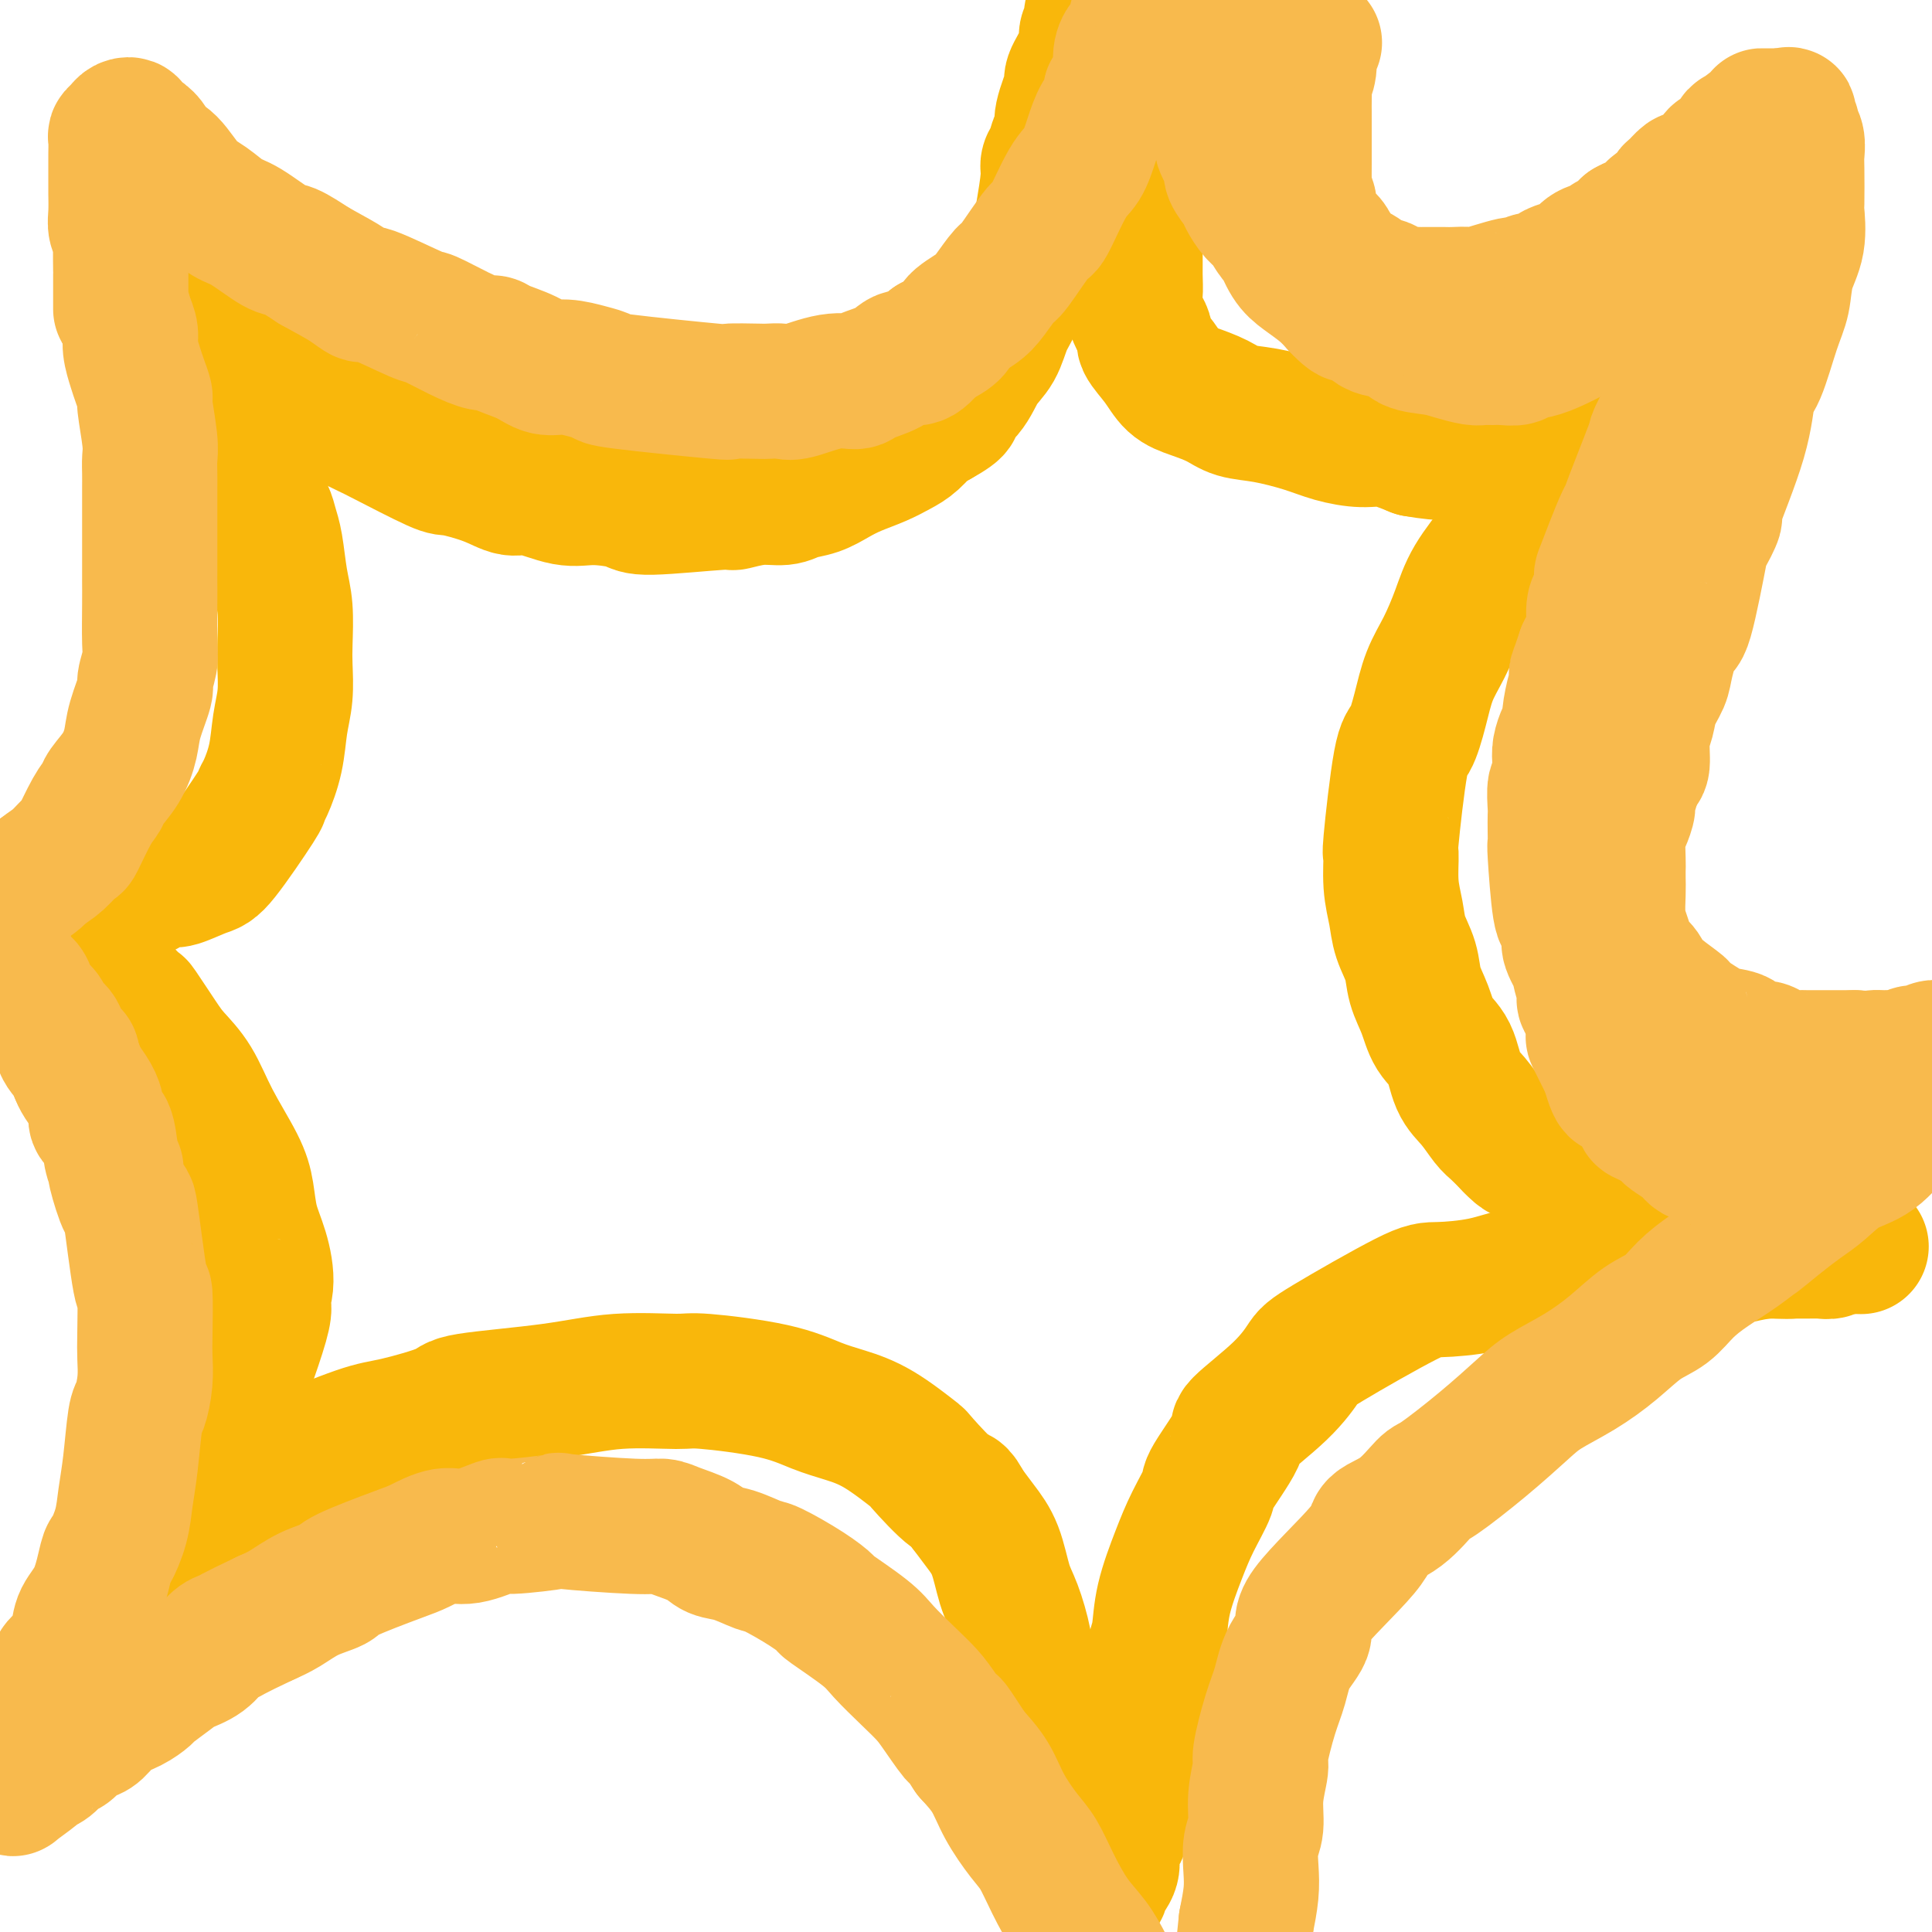 <svg viewBox='0 0 400 400' version='1.1' xmlns='http://www.w3.org/2000/svg' xmlns:xlink='http://www.w3.org/1999/xlink'><g fill='none' stroke='#F9B70B' stroke-width='28' stroke-linecap='round' stroke-linejoin='round'><path d='M242,16c-0.001,0.004 -0.003,0.009 0,0c0.003,-0.009 0.009,-0.031 0,0c-0.009,0.031 -0.035,0.114 0,0c0.035,-0.114 0.129,-0.425 0,0c-0.129,0.425 -0.482,1.586 -1,3c-0.518,1.414 -1.200,3.082 -2,5c-0.800,1.918 -1.717,4.087 -2,6c-0.283,1.913 0.068,3.572 0,5c-0.068,1.428 -0.553,2.626 -1,4c-0.447,1.374 -0.854,2.926 -1,5c-0.146,2.074 -0.031,4.671 0,7c0.031,2.329 -0.022,4.390 0,6c0.022,1.610 0.120,2.769 0,4c-0.120,1.231 -0.458,2.536 0,4c0.458,1.464 1.713,3.088 2,4c0.287,0.912 -0.394,1.112 0,2c0.394,0.888 1.864,2.466 3,4c1.136,1.534 1.938,3.026 3,4c1.062,0.974 2.383,1.430 4,2c1.617,0.570 3.529,1.255 5,2c1.471,0.745 2.500,1.549 4,2c1.500,0.451 3.470,0.550 6,1c2.530,0.450 5.620,1.250 8,2c2.380,0.750 4.050,1.448 6,2c1.950,0.552 4.179,0.956 6,1c1.821,0.044 3.235,-0.273 5,0c1.765,0.273 3.883,1.137 6,2'/><path d='M293,93c7.045,1.241 6.158,0.343 7,0c0.842,-0.343 3.414,-0.129 5,0c1.586,0.129 2.187,0.175 3,0c0.813,-0.175 1.839,-0.571 3,-1c1.161,-0.429 2.456,-0.889 4,-1c1.544,-0.111 3.338,0.129 5,0c1.662,-0.129 3.193,-0.626 5,-1c1.807,-0.374 3.892,-0.626 5,-1c1.108,-0.374 1.241,-0.870 2,-1c0.759,-0.130 2.143,0.106 3,0c0.857,-0.106 1.186,-0.555 2,-1c0.814,-0.445 2.113,-0.886 3,-1c0.887,-0.114 1.361,0.099 2,0c0.639,-0.099 1.443,-0.510 2,-1c0.557,-0.490 0.865,-1.058 2,-2c1.135,-0.942 3.095,-2.259 4,-3c0.905,-0.741 0.754,-0.906 1,-1c0.246,-0.094 0.889,-0.115 1,0c0.111,0.115 -0.310,0.368 0,0c0.310,-0.368 1.352,-1.356 2,-2c0.648,-0.644 0.903,-0.944 1,-1c0.097,-0.056 0.035,0.132 0,0c-0.035,-0.132 -0.043,-0.583 0,-1c0.043,-0.417 0.136,-0.800 0,-1c-0.136,-0.200 -0.500,-0.219 -1,0c-0.500,0.219 -1.135,0.674 -2,1c-0.865,0.326 -1.962,0.522 -3,1c-1.038,0.478 -2.019,1.239 -3,2'/><path d='M346,78c-2.130,0.953 -2.956,1.335 -4,2c-1.044,0.665 -2.305,1.614 -4,3c-1.695,1.386 -3.823,3.210 -6,5c-2.177,1.790 -4.405,3.547 -6,5c-1.595,1.453 -2.559,2.603 -4,4c-1.441,1.397 -3.358,3.043 -5,5c-1.642,1.957 -3.009,4.227 -4,6c-0.991,1.773 -1.606,3.049 -3,5c-1.394,1.951 -3.567,4.578 -5,7c-1.433,2.422 -2.127,4.639 -3,7c-0.873,2.361 -1.924,4.867 -3,7c-1.076,2.133 -2.177,3.894 -3,6c-0.823,2.106 -1.369,4.556 -2,7c-0.631,2.444 -1.347,4.883 -2,6c-0.653,1.117 -1.244,0.913 -2,5c-0.756,4.087 -1.679,12.465 -2,16c-0.321,3.535 -0.041,2.226 0,3c0.041,0.774 -0.159,3.630 0,6c0.159,2.370 0.676,4.253 1,6c0.324,1.747 0.456,3.356 1,5c0.544,1.644 1.501,3.322 2,5c0.499,1.678 0.542,3.355 1,5c0.458,1.645 1.333,3.257 2,5c0.667,1.743 1.127,3.615 2,5c0.873,1.385 2.158,2.281 3,4c0.842,1.719 1.239,4.259 2,6c0.761,1.741 1.884,2.683 3,4c1.116,1.317 2.223,3.008 3,4c0.777,0.992 1.222,1.283 2,2c0.778,0.717 1.889,1.858 3,3'/><path d='M313,237c2.239,2.364 2.336,1.774 3,2c0.664,0.226 1.896,1.269 3,2c1.104,0.731 2.080,1.151 3,2c0.920,0.849 1.783,2.129 3,3c1.217,0.871 2.787,1.334 4,2c1.213,0.666 2.070,1.536 3,2c0.930,0.464 1.933,0.523 3,1c1.067,0.477 2.198,1.371 3,2c0.802,0.629 1.276,0.995 2,1c0.724,0.005 1.699,-0.349 3,0c1.301,0.349 2.927,1.400 4,2c1.073,0.600 1.593,0.749 3,1c1.407,0.251 3.701,0.603 5,1c1.299,0.397 1.604,0.838 2,1c0.396,0.162 0.882,0.043 3,0c2.118,-0.043 5.867,-0.012 8,0c2.133,0.012 2.651,0.003 3,0c0.349,-0.003 0.531,0.000 1,0c0.469,-0.000 1.225,-0.004 2,0c0.775,0.004 1.569,0.015 2,0c0.431,-0.015 0.498,-0.057 1,0c0.502,0.057 1.440,0.211 2,0c0.560,-0.211 0.742,-0.789 1,-1c0.258,-0.211 0.591,-0.057 1,0c0.409,0.057 0.894,0.015 1,0c0.106,-0.015 -0.168,-0.004 0,0c0.168,0.004 0.776,0.001 1,0c0.224,-0.001 0.064,-0.000 0,0c-0.064,0.000 -0.032,0.000 0,0'/><path d='M383,258c4.932,0.150 0.761,0.025 -1,0c-1.761,-0.025 -1.113,0.048 -2,0c-0.887,-0.048 -3.309,-0.219 -5,0c-1.691,0.219 -2.652,0.828 -4,1c-1.348,0.172 -3.084,-0.095 -5,0c-1.916,0.095 -4.011,0.550 -6,1c-1.989,0.450 -3.871,0.895 -6,1c-2.129,0.105 -4.507,-0.131 -7,0c-2.493,0.131 -5.103,0.630 -8,1c-2.897,0.370 -6.082,0.611 -9,1c-2.918,0.389 -5.570,0.927 -8,1c-2.430,0.073 -4.637,-0.317 -7,0c-2.363,0.317 -4.883,1.342 -8,2c-3.117,0.658 -6.832,0.949 -9,1c-2.168,0.051 -2.790,-0.136 -7,2c-4.210,2.136 -12.009,6.597 -16,9c-3.991,2.403 -4.174,2.749 -5,4c-0.826,1.251 -2.296,3.406 -5,6c-2.704,2.594 -6.643,5.627 -8,7c-1.357,1.373 -0.134,1.087 -1,3c-0.866,1.913 -3.822,6.025 -5,8c-1.178,1.975 -0.578,1.813 -1,3c-0.422,1.187 -1.867,3.722 -3,6c-1.133,2.278 -1.953,4.300 -3,7c-1.047,2.700 -2.322,6.080 -3,9c-0.678,2.920 -0.759,5.381 -1,7c-0.241,1.619 -0.642,2.398 -1,4c-0.358,1.602 -0.674,4.029 -1,6c-0.326,1.971 -0.663,3.485 -1,5'/><path d='M237,353c-2.078,8.147 -0.274,5.015 0,5c0.274,-0.015 -0.984,3.089 -2,6c-1.016,2.911 -1.792,5.631 -2,7c-0.208,1.369 0.151,1.387 0,2c-0.151,0.613 -0.812,1.819 -1,3c-0.188,1.181 0.095,2.335 0,3c-0.095,0.665 -0.569,0.840 -1,2c-0.431,1.160 -0.818,3.305 -1,4c-0.182,0.695 -0.158,-0.059 0,0c0.158,0.059 0.448,0.930 0,2c-0.448,1.070 -1.636,2.339 -2,3c-0.364,0.661 0.096,0.714 0,1c-0.096,0.286 -0.749,0.806 -1,1c-0.251,0.194 -0.102,0.063 0,0c0.102,-0.063 0.155,-0.057 0,0c-0.155,0.057 -0.517,0.166 -2,-2c-1.483,-2.166 -4.085,-6.606 -5,-9c-0.915,-2.394 -0.142,-2.743 0,-3c0.142,-0.257 -0.347,-0.423 -1,-3c-0.653,-2.577 -1.469,-7.565 -2,-10c-0.531,-2.435 -0.775,-2.318 -1,-4c-0.225,-1.682 -0.431,-5.164 -1,-8c-0.569,-2.836 -1.503,-5.027 -2,-7c-0.497,-1.973 -0.559,-3.728 -1,-6c-0.441,-2.272 -1.262,-5.062 -2,-7c-0.738,-1.938 -1.394,-3.025 -2,-5c-0.606,-1.975 -1.163,-4.840 -2,-7c-0.837,-2.160 -1.953,-3.617 -3,-5c-1.047,-1.383 -2.023,-2.691 -3,-4'/><path d='M200,312c-1.871,-3.578 -1.549,-2.023 -3,-3c-1.451,-0.977 -4.675,-4.488 -6,-6c-1.325,-1.512 -0.750,-1.027 -2,-2c-1.250,-0.973 -4.324,-3.403 -7,-5c-2.676,-1.597 -4.953,-2.361 -7,-3c-2.047,-0.639 -3.862,-1.154 -6,-2c-2.138,-0.846 -4.598,-2.025 -9,-3c-4.402,-0.975 -10.746,-1.747 -14,-2c-3.254,-0.253 -3.417,0.014 -6,0c-2.583,-0.014 -7.587,-0.308 -12,0c-4.413,0.308 -8.237,1.220 -14,2c-5.763,0.780 -13.467,1.428 -17,2c-3.533,0.572 -2.894,1.067 -5,2c-2.106,0.933 -6.955,2.305 -10,3c-3.045,0.695 -4.286,0.713 -8,2c-3.714,1.287 -9.901,3.843 -13,5c-3.099,1.157 -3.109,0.915 -7,3c-3.891,2.085 -11.661,6.498 -15,8c-3.339,1.502 -2.245,0.093 -2,0c0.245,-0.093 -0.358,1.131 -1,2c-0.642,0.869 -1.323,1.385 -2,2c-0.677,0.615 -1.351,1.330 -2,2c-0.649,0.670 -1.273,1.296 -2,2c-0.727,0.704 -1.557,1.485 -2,2c-0.443,0.515 -0.501,0.764 -1,1c-0.499,0.236 -1.440,0.458 -2,1c-0.560,0.542 -0.738,1.403 -1,2c-0.262,0.597 -0.609,0.930 -1,1c-0.391,0.070 -0.826,-0.123 -1,0c-0.174,0.123 -0.087,0.561 0,1'/><path d='M22,329c-2.397,2.154 -1.390,0.540 -1,0c0.390,-0.540 0.164,-0.005 0,0c-0.164,0.005 -0.267,-0.520 0,-1c0.267,-0.480 0.904,-0.915 1,-1c0.096,-0.085 -0.350,0.179 0,0c0.350,-0.179 1.495,-0.800 2,-1c0.505,-0.200 0.370,0.022 1,-1c0.630,-1.022 2.024,-3.289 3,-4c0.976,-0.711 1.532,0.132 2,0c0.468,-0.132 0.847,-1.241 2,-3c1.153,-1.759 3.080,-4.170 4,-5c0.920,-0.830 0.834,-0.081 2,-2c1.166,-1.919 3.586,-6.508 5,-9c1.414,-2.492 1.823,-2.887 2,-3c0.177,-0.113 0.122,0.057 2,-5c1.878,-5.057 5.687,-15.341 7,-20c1.313,-4.659 0.128,-3.694 0,-4c-0.128,-0.306 0.799,-1.883 1,-4c0.201,-2.117 -0.326,-4.772 -1,-7c-0.674,-2.228 -1.495,-4.027 -2,-6c-0.505,-1.973 -0.695,-4.121 -1,-6c-0.305,-1.879 -0.726,-3.490 -2,-6c-1.274,-2.510 -3.400,-5.921 -5,-9c-1.600,-3.079 -2.675,-5.828 -4,-8c-1.325,-2.172 -2.899,-3.767 -4,-5c-1.101,-1.233 -1.728,-2.104 -3,-4c-1.272,-1.896 -3.189,-4.818 -4,-6c-0.811,-1.182 -0.518,-0.623 -1,-1c-0.482,-0.377 -1.741,-1.688 -3,-3'/><path d='M25,205c-4.047,-6.189 -2.166,-3.660 -2,-3c0.166,0.660 -1.383,-0.549 -3,-2c-1.617,-1.451 -3.300,-3.145 -4,-4c-0.700,-0.855 -0.415,-0.873 -1,-1c-0.585,-0.127 -2.039,-0.363 -3,-1c-0.961,-0.637 -1.427,-1.673 -2,-2c-0.573,-0.327 -1.251,0.056 -2,0c-0.749,-0.056 -1.567,-0.551 -2,-1c-0.433,-0.449 -0.479,-0.852 -1,-1c-0.521,-0.148 -1.516,-0.040 -2,0c-0.484,0.040 -0.458,0.011 -1,0c-0.542,-0.011 -1.652,-0.003 -2,0c-0.348,0.003 0.065,0.001 0,0c-0.065,-0.001 -0.610,-0.000 -1,0c-0.390,0.000 -0.626,-0.000 -1,0c-0.374,0.000 -0.886,0.001 -1,0c-0.114,-0.001 0.170,-0.004 0,0c-0.170,0.004 -0.793,0.016 -1,0c-0.207,-0.016 0.004,-0.061 0,0c-0.004,0.061 -0.222,0.226 0,0c0.222,-0.226 0.884,-0.844 1,-1c0.116,-0.156 -0.315,0.150 0,0c0.315,-0.150 1.376,-0.757 2,-1c0.624,-0.243 0.812,-0.121 1,0'/><path d='M0,188c0.758,-0.326 1.155,-0.140 2,0c0.845,0.140 2.140,0.233 3,0c0.860,-0.233 1.284,-0.794 2,-1c0.716,-0.206 1.724,-0.058 3,0c1.276,0.058 2.820,0.025 4,0c1.180,-0.025 1.995,-0.044 3,0c1.005,0.044 2.201,0.149 3,0c0.799,-0.149 1.202,-0.552 2,-1c0.798,-0.448 1.993,-0.941 3,-1c1.007,-0.059 1.828,0.317 3,0c1.172,-0.317 2.697,-1.326 4,-2c1.303,-0.674 2.385,-1.011 3,-1c0.615,0.011 0.763,0.372 2,0c1.237,-0.372 3.563,-1.476 5,-2c1.437,-0.524 1.985,-0.469 4,-3c2.015,-2.531 5.495,-7.649 7,-10c1.505,-2.351 1.034,-1.936 1,-2c-0.034,-0.064 0.369,-0.607 1,-2c0.631,-1.393 1.489,-3.636 2,-6c0.511,-2.364 0.674,-4.848 1,-7c0.326,-2.152 0.817,-3.973 1,-6c0.183,-2.027 0.060,-4.261 0,-6c-0.060,-1.739 -0.058,-2.983 0,-5c0.058,-2.017 0.171,-4.808 0,-7c-0.171,-2.192 -0.627,-3.786 -1,-6c-0.373,-2.214 -0.664,-5.049 -1,-7c-0.336,-1.951 -0.719,-3.018 -1,-4c-0.281,-0.982 -0.460,-1.880 -1,-3c-0.540,-1.120 -1.440,-2.463 -2,-4c-0.560,-1.537 -0.780,-3.269 -1,-5'/><path d='M52,97c-1.427,-5.111 -1.495,-3.389 -2,-4c-0.505,-0.611 -1.448,-3.556 -2,-5c-0.552,-1.444 -0.712,-1.387 -1,-2c-0.288,-0.613 -0.702,-1.898 -1,-3c-0.298,-1.102 -0.480,-2.023 -1,-3c-0.520,-0.977 -1.378,-2.009 -2,-3c-0.622,-0.991 -1.007,-1.941 -1,-3c0.007,-1.059 0.405,-2.227 0,-3c-0.405,-0.773 -1.615,-1.150 -2,-2c-0.385,-0.850 0.055,-2.174 0,-3c-0.055,-0.826 -0.605,-1.155 -1,-2c-0.395,-0.845 -0.634,-2.207 -1,-3c-0.366,-0.793 -0.858,-1.016 -1,-2c-0.142,-0.984 0.067,-2.727 0,-3c-0.067,-0.273 -0.411,0.926 -1,0c-0.589,-0.926 -1.423,-3.977 -2,-5c-0.577,-1.023 -0.898,-0.019 -1,0c-0.102,0.019 0.013,-0.947 0,-1c-0.013,-0.053 -0.156,0.808 0,1c0.156,0.192 0.611,-0.283 1,0c0.389,0.283 0.712,1.325 1,2c0.288,0.675 0.541,0.985 1,2c0.459,1.015 1.123,2.736 2,4c0.877,1.264 1.967,2.071 3,3c1.033,0.929 2.009,1.980 3,3c0.991,1.020 1.995,2.010 3,3'/><path d='M47,68c2.606,3.151 2.623,2.528 3,3c0.377,0.472 1.116,2.040 2,3c0.884,0.960 1.915,1.311 3,2c1.085,0.689 2.226,1.714 4,3c1.774,1.286 4.181,2.832 6,4c1.819,1.168 3.049,1.958 5,3c1.951,1.042 4.622,2.337 6,3c1.378,0.663 1.464,0.693 4,2c2.536,1.307 7.522,3.889 10,5c2.478,1.111 2.448,0.750 4,1c1.552,0.250 4.687,1.110 7,2c2.313,0.890 3.804,1.810 5,2c1.196,0.190 2.098,-0.351 4,0c1.902,0.351 4.805,1.592 7,2c2.195,0.408 3.680,-0.019 6,0c2.320,0.019 5.473,0.484 7,1c1.527,0.516 1.427,1.081 5,1c3.573,-0.081 10.818,-0.810 14,-1c3.182,-0.190 2.300,0.157 3,0c0.700,-0.157 2.980,-0.819 5,-1c2.020,-0.181 3.778,0.117 5,0c1.222,-0.117 1.908,-0.650 3,-1c1.092,-0.350 2.589,-0.517 4,-1c1.411,-0.483 2.737,-1.283 4,-2c1.263,-0.717 2.464,-1.351 4,-2c1.536,-0.649 3.409,-1.312 5,-2c1.591,-0.688 2.901,-1.401 4,-2c1.099,-0.599 1.988,-1.084 3,-2c1.012,-0.916 2.146,-2.262 3,-3c0.854,-0.738 1.427,-0.869 2,-1'/><path d='M194,87c5.485,-3.041 3.199,-2.645 3,-3c-0.199,-0.355 1.691,-1.462 3,-3c1.309,-1.538 2.038,-3.507 3,-5c0.962,-1.493 2.156,-2.510 3,-4c0.844,-1.490 1.338,-3.455 2,-5c0.662,-1.545 1.491,-2.672 2,-4c0.509,-1.328 0.700,-2.858 1,-4c0.300,-1.142 0.711,-1.895 1,-3c0.289,-1.105 0.455,-2.561 1,-4c0.545,-1.439 1.470,-2.860 2,-4c0.530,-1.140 0.667,-2.000 1,-4c0.333,-2.000 0.864,-5.141 1,-7c0.136,-1.859 -0.123,-2.437 0,-3c0.123,-0.563 0.629,-1.111 1,-2c0.371,-0.889 0.607,-2.118 1,-3c0.393,-0.882 0.942,-1.415 1,-2c0.058,-0.585 -0.374,-1.221 0,-3c0.374,-1.779 1.553,-4.702 2,-6c0.447,-1.298 0.162,-0.970 0,-1c-0.162,-0.030 -0.202,-0.416 0,-1c0.202,-0.584 0.647,-1.364 1,-2c0.353,-0.636 0.615,-1.129 1,-2c0.385,-0.871 0.891,-2.122 1,-3c0.109,-0.878 -0.181,-1.385 0,-2c0.181,-0.615 0.833,-1.338 1,-2c0.167,-0.662 -0.151,-1.262 0,-2c0.151,-0.738 0.773,-1.612 1,-2c0.227,-0.388 0.061,-0.290 0,-1c-0.061,-0.710 -0.016,-2.230 0,-3c0.016,-0.770 0.005,-0.792 0,-1c-0.005,-0.208 -0.002,-0.604 0,-1'/><path d='M227,-5c2.630,-10.942 0.705,-4.298 0,-2c-0.705,2.298 -0.189,0.249 0,-1c0.189,-1.249 0.051,-1.697 0,-2c-0.051,-0.303 -0.014,-0.462 0,-1c0.014,-0.538 0.004,-1.455 0,-2c-0.004,-0.545 -0.001,-0.720 0,-1c0.001,-0.280 0.000,-0.667 0,-1c-0.000,-0.333 -0.000,-0.611 0,-1c0.000,-0.389 -0.000,-0.889 0,-1c0.000,-0.111 0.001,0.167 0,0c-0.001,-0.167 -0.002,-0.781 0,-1c0.002,-0.219 0.008,-0.045 0,0c-0.008,0.045 -0.031,-0.041 0,0c0.031,0.041 0.117,0.207 0,0c-0.117,-0.207 -0.438,-0.787 0,0c0.438,0.787 1.633,2.942 2,4c0.367,1.058 -0.094,1.020 0,1c0.094,-0.020 0.743,-0.023 1,1c0.257,1.023 0.121,3.071 0,4c-0.121,0.929 -0.229,0.739 0,1c0.229,0.261 0.793,0.973 1,2c0.207,1.027 0.055,2.369 0,3c-0.055,0.631 -0.015,0.551 0,1c0.015,0.449 0.004,1.429 0,2c-0.004,0.571 -0.001,0.735 0,1c0.001,0.265 0.001,0.633 0,1'/><path d='M231,3c0.619,3.216 0.166,1.257 0,1c-0.166,-0.257 -0.044,1.189 0,2c0.044,0.811 0.012,0.987 0,1c-0.012,0.013 -0.003,-0.136 0,0c0.003,0.136 0.001,0.559 0,1c-0.001,0.441 -0.000,0.902 0,1c0.000,0.098 0.000,-0.166 0,0c-0.000,0.166 -0.000,0.762 0,1c0.000,0.238 0.000,0.119 0,0'/></g>
<g fill='none' stroke='#F8BA4D' stroke-width='28' stroke-linecap='round' stroke-linejoin='round'><path d='M272,9c0.121,-0.162 0.243,-0.324 0,0c-0.243,0.324 -0.850,1.134 -1,2c-0.150,0.866 0.156,1.789 0,3c-0.156,1.211 -0.774,2.709 -1,3c-0.226,0.291 -0.061,-0.624 0,0c0.061,0.624 0.016,2.786 0,4c-0.016,1.214 -0.004,1.480 0,2c0.004,0.520 0.001,1.296 0,2c-0.001,0.704 -0.000,1.337 0,2c0.000,0.663 0.000,1.355 0,2c-0.000,0.645 0.000,1.244 0,2c-0.000,0.756 -0.001,1.669 0,2c0.001,0.331 0.004,0.081 0,1c-0.004,0.919 -0.016,3.009 0,4c0.016,0.991 0.060,0.884 0,1c-0.060,0.116 -0.224,0.454 0,1c0.224,0.546 0.837,1.301 1,2c0.163,0.699 -0.125,1.342 0,2c0.125,0.658 0.662,1.331 1,2c0.338,0.669 0.476,1.334 1,2c0.524,0.666 1.436,1.333 2,2c0.564,0.667 0.782,1.333 1,2'/><path d='M276,52c1.043,2.572 0.649,2.003 1,2c0.351,-0.003 1.445,0.559 2,1c0.555,0.441 0.571,0.762 1,1c0.429,0.238 1.270,0.393 2,1c0.730,0.607 1.350,1.665 2,2c0.650,0.335 1.330,-0.054 2,0c0.670,0.054 1.331,0.550 2,1c0.669,0.450 1.348,0.853 2,1c0.652,0.147 1.277,0.039 2,0c0.723,-0.039 1.543,-0.010 2,0c0.457,0.010 0.550,0.002 1,0c0.450,-0.002 1.256,0.002 2,0c0.744,-0.002 1.425,-0.008 2,0c0.575,0.008 1.042,0.031 2,0c0.958,-0.031 2.406,-0.118 3,0c0.594,0.118 0.333,0.439 2,0c1.667,-0.439 5.263,-1.637 7,-2c1.737,-0.363 1.615,0.110 2,0c0.385,-0.110 1.276,-0.803 2,-1c0.724,-0.197 1.283,0.103 2,0c0.717,-0.103 1.594,-0.609 2,-1c0.406,-0.391 0.340,-0.668 1,-1c0.660,-0.332 2.046,-0.719 3,-1c0.954,-0.281 1.477,-0.456 2,-1c0.523,-0.544 1.046,-1.458 2,-2c0.954,-0.542 2.338,-0.712 3,-1c0.662,-0.288 0.601,-0.693 1,-1c0.399,-0.307 1.257,-0.516 2,-1c0.743,-0.484 1.372,-1.242 2,-2'/><path d='M337,47c3.042,-1.666 2.647,-0.832 3,-1c0.353,-0.168 1.456,-1.339 2,-2c0.544,-0.661 0.531,-0.812 1,-1c0.469,-0.188 1.420,-0.414 2,-1c0.580,-0.586 0.789,-1.533 1,-2c0.211,-0.467 0.424,-0.453 1,-1c0.576,-0.547 1.516,-1.653 2,-2c0.484,-0.347 0.512,0.065 1,0c0.488,-0.065 1.436,-0.609 2,-1c0.564,-0.391 0.743,-0.631 1,-1c0.257,-0.369 0.593,-0.866 1,-1c0.407,-0.134 0.886,0.096 1,0c0.114,-0.096 -0.138,-0.518 0,-1c0.138,-0.482 0.665,-1.023 1,-1c0.335,0.023 0.478,0.612 1,0c0.522,-0.612 1.422,-2.423 2,-3c0.578,-0.577 0.835,0.080 1,0c0.165,-0.080 0.239,-0.897 0,-1c-0.239,-0.103 -0.789,0.508 0,0c0.789,-0.508 2.918,-2.136 4,-3c1.082,-0.864 1.116,-0.964 1,-1c-0.116,-0.036 -0.382,-0.010 0,0c0.382,0.010 1.412,0.003 2,0c0.588,-0.003 0.735,-0.001 1,0c0.265,0.001 0.647,0.000 1,0c0.353,-0.000 0.676,-0.000 1,0'/><path d='M370,24c0.863,-0.265 0.021,-0.429 0,0c-0.021,0.429 0.779,1.450 1,2c0.221,0.550 -0.137,0.628 0,1c0.137,0.372 0.768,1.037 1,2c0.232,0.963 0.064,2.223 0,3c-0.064,0.777 -0.024,1.069 0,3c0.024,1.931 0.032,5.499 0,7c-0.032,1.501 -0.105,0.934 0,2c0.105,1.066 0.386,3.763 0,6c-0.386,2.237 -1.441,4.012 -2,6c-0.559,1.988 -0.621,4.189 -1,6c-0.379,1.811 -1.073,3.234 -2,6c-0.927,2.766 -2.085,6.877 -3,9c-0.915,2.123 -1.587,2.259 -2,4c-0.413,1.741 -0.567,5.087 -2,10c-1.433,4.913 -4.145,11.392 -5,14c-0.855,2.608 0.147,1.345 0,2c-0.147,0.655 -1.444,3.228 -2,4c-0.556,0.772 -0.371,-0.258 -1,3c-0.629,3.258 -2.070,10.804 -3,14c-0.930,3.196 -1.348,2.042 -2,3c-0.652,0.958 -1.538,4.029 -2,6c-0.462,1.971 -0.501,2.844 -1,4c-0.499,1.156 -1.457,2.597 -2,4c-0.543,1.403 -0.671,2.768 -1,4c-0.329,1.232 -0.858,2.332 -1,4c-0.142,1.668 0.102,3.905 0,5c-0.102,1.095 -0.551,1.047 -1,1'/><path d='M339,159c-5.268,17.381 -1.937,6.335 -1,3c0.937,-3.335 -0.519,1.043 -1,3c-0.481,1.957 0.015,1.493 0,2c-0.015,0.507 -0.540,1.984 -1,3c-0.460,1.016 -0.855,1.572 -1,3c-0.145,1.428 -0.040,3.729 0,5c0.040,1.271 0.014,1.512 0,2c-0.014,0.488 -0.014,1.223 0,2c0.014,0.777 0.044,1.598 0,3c-0.044,1.402 -0.163,3.386 0,5c0.163,1.614 0.607,2.857 1,4c0.393,1.143 0.736,2.187 1,3c0.264,0.813 0.448,1.394 1,2c0.552,0.606 1.470,1.236 2,2c0.530,0.764 0.672,1.660 2,3c1.328,1.340 3.842,3.123 5,4c1.158,0.877 0.961,0.850 1,1c0.039,0.150 0.313,0.479 1,1c0.687,0.521 1.788,1.235 3,2c1.212,0.765 2.536,1.581 4,2c1.464,0.419 3.067,0.442 4,1c0.933,0.558 1.195,1.652 2,2c0.805,0.348 2.155,-0.050 3,0c0.845,0.050 1.187,0.549 2,1c0.813,0.451 2.097,0.853 3,1c0.903,0.147 1.424,0.039 2,0c0.576,-0.039 1.206,-0.011 2,0c0.794,0.011 1.752,0.003 3,0c1.248,-0.003 2.785,-0.001 4,0c1.215,0.001 2.107,0.000 3,0'/><path d='M384,219c4.214,0.308 3.748,0.079 4,0c0.252,-0.079 1.222,-0.006 2,0c0.778,0.006 1.363,-0.055 2,0c0.637,0.055 1.325,0.225 2,0c0.675,-0.225 1.337,-0.845 2,-1c0.663,-0.155 1.328,0.155 2,0c0.672,-0.155 1.351,-0.774 2,-1c0.649,-0.226 1.268,-0.060 2,0c0.732,0.060 1.578,0.013 2,0c0.422,-0.013 0.422,0.007 1,0c0.578,-0.007 1.735,-0.042 2,0c0.265,0.042 -0.362,0.162 0,0c0.362,-0.162 1.714,-0.606 2,0c0.286,0.606 -0.494,2.264 -1,3c-0.506,0.736 -0.740,0.552 -1,1c-0.260,0.448 -0.548,1.528 -1,2c-0.452,0.472 -1.067,0.336 -2,1c-0.933,0.664 -2.183,2.128 -3,3c-0.817,0.872 -1.200,1.152 -2,2c-0.800,0.848 -2.016,2.264 -3,3c-0.984,0.736 -1.736,0.791 -3,2c-1.264,1.209 -3.040,3.573 -5,5c-1.960,1.427 -4.103,1.919 -6,3c-1.897,1.081 -3.549,2.753 -5,4c-1.451,1.247 -2.700,2.071 -4,3c-1.300,0.929 -2.650,1.965 -4,3'/><path d='M369,252c-7.002,5.726 -5.008,4.041 -5,4c0.008,-0.041 -1.970,1.562 -4,3c-2.030,1.438 -4.113,2.712 -6,4c-1.887,1.288 -3.580,2.592 -5,4c-1.420,1.408 -2.568,2.922 -4,4c-1.432,1.078 -3.150,1.721 -5,3c-1.850,1.279 -3.834,3.196 -6,5c-2.166,1.804 -4.514,3.496 -7,5c-2.486,1.504 -5.111,2.819 -7,4c-1.889,1.181 -3.042,2.228 -5,4c-1.958,1.772 -4.722,4.270 -8,7c-3.278,2.730 -7.071,5.692 -9,7c-1.929,1.308 -1.994,0.962 -3,2c-1.006,1.038 -2.953,3.459 -5,5c-2.047,1.541 -4.194,2.203 -5,3c-0.806,0.797 -0.271,1.731 -3,5c-2.729,3.269 -8.723,8.873 -11,12c-2.277,3.127 -0.839,3.777 -1,5c-0.161,1.223 -1.923,3.021 -3,5c-1.077,1.979 -1.470,4.141 -2,6c-0.530,1.859 -1.199,3.414 -2,6c-0.801,2.586 -1.735,6.203 -2,8c-0.265,1.797 0.139,1.775 0,3c-0.139,1.225 -0.821,3.698 -1,6c-0.179,2.302 0.145,4.435 0,6c-0.145,1.565 -0.761,2.564 -1,4c-0.239,1.436 -0.103,3.310 0,5c0.103,1.690 0.172,3.197 0,5c-0.172,1.803 -0.586,3.901 -1,6'/><path d='M258,398c-0.691,7.220 -0.917,7.772 -1,8c-0.083,0.228 -0.022,0.134 0,1c0.022,0.866 0.007,2.693 0,4c-0.007,1.307 -0.005,2.092 0,3c0.005,0.908 0.012,1.937 0,3c-0.012,1.063 -0.042,2.159 0,3c0.042,0.841 0.155,1.428 0,2c-0.155,0.572 -0.577,1.128 -1,2c-0.423,0.872 -0.847,2.060 -1,3c-0.153,0.940 -0.034,1.632 0,2c0.034,0.368 -0.015,0.411 0,1c0.015,0.589 0.096,1.724 0,2c-0.096,0.276 -0.368,-0.308 -1,0c-0.632,0.308 -1.624,1.507 -2,2c-0.376,0.493 -0.134,0.281 0,0c0.134,-0.281 0.162,-0.632 -1,-1c-1.162,-0.368 -3.515,-0.755 -4,-1c-0.485,-0.245 0.898,-0.350 -1,-3c-1.898,-2.650 -7.077,-7.846 -9,-10c-1.923,-2.154 -0.590,-1.266 -1,-2c-0.410,-0.734 -2.564,-3.090 -4,-5c-1.436,-1.910 -2.156,-3.375 -3,-5c-0.844,-1.625 -1.814,-3.409 -3,-5c-1.186,-1.591 -2.590,-2.990 -4,-5c-1.410,-2.010 -2.827,-4.630 -4,-7c-1.173,-2.370 -2.102,-4.489 -3,-6c-0.898,-1.511 -1.767,-2.415 -3,-4c-1.233,-1.585 -2.832,-3.850 -4,-6c-1.168,-2.150 -1.905,-4.186 -3,-6c-1.095,-1.814 -2.547,-3.407 -4,-5'/><path d='M201,363c-6.103,-9.379 -3.361,-4.827 -3,-4c0.361,0.827 -1.659,-2.072 -3,-4c-1.341,-1.928 -2.003,-2.885 -3,-4c-0.997,-1.115 -2.328,-2.388 -4,-4c-1.672,-1.612 -3.686,-3.564 -5,-5c-1.314,-1.436 -1.928,-2.357 -4,-4c-2.072,-1.643 -5.602,-4.008 -7,-5c-1.398,-0.992 -0.663,-0.613 -1,-1c-0.337,-0.387 -1.746,-1.542 -4,-3c-2.254,-1.458 -5.353,-3.220 -7,-4c-1.647,-0.780 -1.841,-0.580 -3,-1c-1.159,-0.420 -3.283,-1.462 -5,-2c-1.717,-0.538 -3.029,-0.574 -4,-1c-0.971,-0.426 -1.602,-1.242 -3,-2c-1.398,-0.758 -3.564,-1.458 -5,-2c-1.436,-0.542 -2.144,-0.925 -3,-1c-0.856,-0.075 -1.860,0.160 -6,0c-4.140,-0.160 -11.415,-0.714 -14,-1c-2.585,-0.286 -0.479,-0.303 -2,0c-1.521,0.303 -6.669,0.925 -9,1c-2.331,0.075 -1.846,-0.396 -3,0c-1.154,0.396 -3.949,1.661 -6,2c-2.051,0.339 -3.358,-0.246 -5,0c-1.642,0.246 -3.617,1.325 -5,2c-1.383,0.675 -2.172,0.947 -5,2c-2.828,1.053 -7.694,2.887 -10,4c-2.306,1.113 -2.051,1.504 -3,2c-0.949,0.496 -3.102,1.095 -5,2c-1.898,0.905 -3.542,2.116 -5,3c-1.458,0.884 -2.729,1.442 -4,2'/><path d='M55,335c-7.448,3.517 -7.569,3.809 -8,4c-0.431,0.191 -1.174,0.283 -2,1c-0.826,0.717 -1.736,2.061 -3,3c-1.264,0.939 -2.883,1.473 -4,2c-1.117,0.527 -1.734,1.046 -3,2c-1.266,0.954 -3.182,2.343 -4,3c-0.818,0.657 -0.537,0.582 -1,1c-0.463,0.418 -1.671,1.329 -3,2c-1.329,0.671 -2.779,1.101 -4,2c-1.221,0.899 -2.214,2.267 -3,3c-0.786,0.733 -1.365,0.830 -2,1c-0.635,0.170 -1.327,0.413 -2,1c-0.673,0.587 -1.329,1.517 -2,2c-0.671,0.483 -1.358,0.519 -2,1c-0.642,0.481 -1.239,1.407 -2,2c-0.761,0.593 -1.686,0.852 -2,1c-0.314,0.148 -0.016,0.183 -1,1c-0.984,0.817 -3.248,2.416 -4,3c-0.752,0.584 0.009,0.154 0,0c-0.009,-0.154 -0.788,-0.033 -1,0c-0.212,0.033 0.143,-0.022 0,0c-0.143,0.022 -0.782,0.120 -1,0c-0.218,-0.120 -0.013,-0.459 0,-1c0.013,-0.541 -0.165,-1.285 0,-2c0.165,-0.715 0.673,-1.403 1,-2c0.327,-0.597 0.471,-1.105 1,-2c0.529,-0.895 1.441,-2.178 2,-3c0.559,-0.822 0.766,-1.183 1,-2c0.234,-0.817 0.495,-2.091 1,-3c0.505,-0.909 1.252,-1.455 2,-2'/><path d='M9,353c1.654,-3.135 1.789,-3.972 2,-5c0.211,-1.028 0.497,-2.245 1,-3c0.503,-0.755 1.224,-1.047 2,-2c0.776,-0.953 1.607,-2.567 2,-4c0.393,-1.433 0.347,-2.685 1,-4c0.653,-1.315 2.006,-2.692 3,-5c0.994,-2.308 1.628,-5.547 2,-7c0.372,-1.453 0.481,-1.122 1,-2c0.519,-0.878 1.448,-2.967 2,-5c0.552,-2.033 0.726,-4.009 1,-6c0.274,-1.991 0.648,-3.996 1,-7c0.352,-3.004 0.683,-7.008 1,-9c0.317,-1.992 0.621,-1.972 1,-3c0.379,-1.028 0.832,-3.102 1,-5c0.168,-1.898 0.052,-3.619 0,-5c-0.052,-1.381 -0.040,-2.423 0,-5c0.040,-2.577 0.108,-6.688 0,-8c-0.108,-1.312 -0.392,0.176 -1,-3c-0.608,-3.176 -1.539,-11.015 -2,-14c-0.461,-2.985 -0.451,-1.114 -1,-2c-0.549,-0.886 -1.657,-4.527 -2,-6c-0.343,-1.473 0.080,-0.778 0,-1c-0.080,-0.222 -0.665,-1.361 -1,-3c-0.335,-1.639 -0.422,-3.780 -1,-5c-0.578,-1.220 -1.647,-1.520 -2,-2c-0.353,-0.480 0.008,-1.139 0,-2c-0.008,-0.861 -0.387,-1.924 -1,-3c-0.613,-1.076 -1.461,-2.165 -2,-3c-0.539,-0.835 -0.770,-1.418 -1,-2'/><path d='M16,222c-1.815,-5.086 -0.852,-3.302 -1,-3c-0.148,0.302 -1.405,-0.878 -2,-2c-0.595,-1.122 -0.527,-2.187 -1,-3c-0.473,-0.813 -1.488,-1.373 -2,-2c-0.512,-0.627 -0.522,-1.320 -1,-2c-0.478,-0.680 -1.424,-1.347 -2,-2c-0.576,-0.653 -0.780,-1.291 -1,-2c-0.220,-0.709 -0.454,-1.489 -1,-2c-0.546,-0.511 -1.404,-0.751 -2,-1c-0.596,-0.249 -0.929,-0.505 -1,-1c-0.071,-0.495 0.122,-1.227 0,-2c-0.122,-0.773 -0.557,-1.586 -1,-2c-0.443,-0.414 -0.893,-0.429 -1,-1c-0.107,-0.571 0.129,-1.698 0,-2c-0.129,-0.302 -0.623,0.221 -1,0c-0.377,-0.221 -0.637,-1.186 -1,-2c-0.363,-0.814 -0.830,-1.476 -1,-2c-0.170,-0.524 -0.042,-0.910 0,-1c0.042,-0.090 -0.000,0.117 0,0c0.000,-0.117 0.042,-0.557 0,-1c-0.042,-0.443 -0.170,-0.888 0,-1c0.170,-0.112 0.637,0.110 1,0c0.363,-0.110 0.622,-0.551 1,-1c0.378,-0.449 0.877,-0.907 1,-1c0.123,-0.093 -0.128,0.179 0,0c0.128,-0.179 0.637,-0.808 1,-1c0.363,-0.192 0.582,0.052 1,0c0.418,-0.052 1.036,-0.398 2,-1c0.964,-0.602 2.276,-1.458 3,-2c0.724,-0.542 0.862,-0.771 1,-1'/><path d='M8,181c2.431,-1.883 3.009,-2.090 4,-3c0.991,-0.910 2.396,-2.521 3,-3c0.604,-0.479 0.406,0.176 1,-1c0.594,-1.176 1.980,-4.183 3,-6c1.020,-1.817 1.672,-2.444 2,-3c0.328,-0.556 0.330,-1.043 1,-2c0.670,-0.957 2.007,-2.386 3,-4c0.993,-1.614 1.643,-3.412 2,-5c0.357,-1.588 0.421,-2.966 1,-5c0.579,-2.034 1.672,-4.725 2,-6c0.328,-1.275 -0.108,-1.134 0,-2c0.108,-0.866 0.761,-2.739 1,-4c0.239,-1.261 0.064,-1.910 0,-4c-0.064,-2.090 -0.017,-5.623 0,-8c0.017,-2.377 0.005,-3.600 0,-4c-0.005,-0.400 -0.001,0.021 0,-3c0.001,-3.021 0.000,-9.484 0,-12c-0.000,-2.516 -0.000,-1.086 0,-1c0.000,0.086 0.001,-1.173 0,-2c-0.001,-0.827 -0.004,-1.224 0,-2c0.004,-0.776 0.016,-1.932 0,-3c-0.016,-1.068 -0.060,-2.047 0,-3c0.060,-0.953 0.224,-1.881 0,-4c-0.224,-2.119 -0.834,-5.428 -1,-7c-0.166,-1.572 0.114,-1.407 0,-2c-0.114,-0.593 -0.622,-1.943 -1,-3c-0.378,-1.057 -0.627,-1.819 -1,-3c-0.373,-1.181 -0.870,-2.779 -1,-4c-0.130,-1.221 0.106,-2.063 0,-3c-0.106,-0.937 -0.553,-1.968 -1,-3'/><path d='M26,66c-1.000,-4.204 -1.000,-2.216 -1,-2c0.000,0.216 0.001,-1.342 0,-3c-0.001,-1.658 -0.004,-3.416 0,-4c0.004,-0.584 0.015,0.008 0,-1c-0.015,-1.008 -0.057,-3.615 0,-5c0.057,-1.385 0.211,-1.547 0,-2c-0.211,-0.453 -0.789,-1.197 -1,-2c-0.211,-0.803 -0.057,-1.666 0,-3c0.057,-1.334 0.015,-3.139 0,-4c-0.015,-0.861 -0.004,-0.777 0,-1c0.004,-0.223 0.000,-0.753 0,-2c-0.000,-1.247 0.003,-3.213 0,-4c-0.003,-0.787 -0.012,-0.397 0,-1c0.012,-0.603 0.046,-2.201 0,-3c-0.046,-0.799 -0.171,-0.799 0,-1c0.171,-0.201 0.640,-0.602 1,-1c0.360,-0.398 0.611,-0.795 1,-1c0.389,-0.205 0.915,-0.220 1,0c0.085,0.220 -0.270,0.675 0,1c0.270,0.325 1.166,0.520 2,1c0.834,0.480 1.604,1.244 2,2c0.396,0.756 0.416,1.505 1,2c0.584,0.495 1.731,0.735 3,2c1.269,1.265 2.658,3.555 4,5c1.342,1.445 2.636,2.045 4,3c1.364,0.955 2.796,2.264 4,3c1.204,0.736 2.178,0.898 4,2c1.822,1.102 4.490,3.143 6,4c1.510,0.857 1.860,0.531 3,1c1.140,0.469 3.070,1.735 5,3'/><path d='M65,55c4.183,2.315 5.642,3.101 7,4c1.358,0.899 2.617,1.910 3,2c0.383,0.090 -0.108,-0.743 2,0c2.108,0.743 6.816,3.060 9,4c2.184,0.940 1.842,0.503 3,1c1.158,0.497 3.814,1.928 6,3c2.186,1.072 3.900,1.783 5,2c1.100,0.217 1.584,-0.062 2,0c0.416,0.062 0.764,0.464 2,1c1.236,0.536 3.359,1.205 5,2c1.641,0.795 2.800,1.717 4,2c1.200,0.283 2.440,-0.074 4,0c1.560,0.074 3.438,0.580 5,1c1.562,0.420 2.808,0.753 3,1c0.192,0.247 -0.669,0.406 4,1c4.669,0.594 14.869,1.623 19,2c4.131,0.377 2.195,0.103 3,0c0.805,-0.103 4.353,-0.035 6,0c1.647,0.035 1.394,0.038 2,0c0.606,-0.038 2.071,-0.118 3,0c0.929,0.118 1.323,0.433 3,0c1.677,-0.433 4.637,-1.613 7,-2c2.363,-0.387 4.131,0.018 5,0c0.869,-0.018 0.841,-0.458 2,-1c1.159,-0.542 3.507,-1.187 5,-2c1.493,-0.813 2.133,-1.796 3,-2c0.867,-0.204 1.962,0.370 3,0c1.038,-0.370 2.019,-1.685 3,-3'/><path d='M193,71c5.258,-2.302 4.403,-3.059 5,-4c0.597,-0.941 2.647,-2.068 4,-3c1.353,-0.932 2.009,-1.668 3,-3c0.991,-1.332 2.316,-3.260 3,-4c0.684,-0.740 0.725,-0.293 2,-2c1.275,-1.707 3.784,-5.568 5,-7c1.216,-1.432 1.140,-0.435 2,-2c0.860,-1.565 2.655,-5.693 4,-8c1.345,-2.307 2.239,-2.793 3,-4c0.761,-1.207 1.389,-3.136 2,-5c0.611,-1.864 1.207,-3.664 2,-5c0.793,-1.336 1.785,-2.207 2,-3c0.215,-0.793 -0.345,-1.507 0,-2c0.345,-0.493 1.597,-0.763 2,-2c0.403,-1.237 -0.043,-3.439 0,-5c0.043,-1.561 0.576,-2.481 1,-3c0.424,-0.519 0.741,-0.636 1,-1c0.259,-0.364 0.461,-0.974 1,-3c0.539,-2.026 1.414,-5.469 2,-7c0.586,-1.531 0.882,-1.152 1,-1c0.118,0.152 0.059,0.076 0,0'/><path d='M259,0c-0.021,0.048 -0.042,0.096 0,0c0.042,-0.096 0.148,-0.336 0,0c-0.148,0.336 -0.552,1.249 -1,2c-0.448,0.751 -0.942,1.341 -1,2c-0.058,0.659 0.321,1.388 0,3c-0.321,1.612 -1.340,4.106 -2,6c-0.660,1.894 -0.961,3.186 -1,4c-0.039,0.814 0.185,1.148 0,2c-0.185,0.852 -0.779,2.220 -1,3c-0.221,0.780 -0.069,0.972 0,2c0.069,1.028 0.055,2.893 0,4c-0.055,1.107 -0.151,1.455 0,2c0.151,0.545 0.550,1.285 1,2c0.450,0.715 0.950,1.403 1,2c0.050,0.597 -0.349,1.103 0,2c0.349,0.897 1.445,2.185 2,3c0.555,0.815 0.568,1.157 1,2c0.432,0.843 1.284,2.186 2,3c0.716,0.814 1.296,1.099 2,2c0.704,0.901 1.532,2.418 2,3c0.468,0.582 0.576,0.228 1,1c0.424,0.772 1.165,2.671 2,4c0.835,1.329 1.763,2.089 3,3c1.237,0.911 2.782,1.975 4,3c1.218,1.025 2.109,2.013 3,3'/><path d='M277,63c3.975,4.274 2.911,1.459 3,1c0.089,-0.459 1.330,1.439 2,2c0.670,0.561 0.770,-0.215 1,0c0.230,0.215 0.591,1.419 2,2c1.409,0.581 3.865,0.538 5,1c1.135,0.462 0.947,1.430 2,2c1.053,0.570 3.346,0.741 5,1c1.654,0.259 2.668,0.605 4,1c1.332,0.395 2.981,0.839 4,1c1.019,0.161 1.409,0.039 2,0c0.591,-0.039 1.383,0.005 2,0c0.617,-0.005 1.059,-0.058 2,0c0.941,0.058 2.380,0.227 3,0c0.620,-0.227 0.421,-0.849 1,-1c0.579,-0.151 1.937,0.168 5,-1c3.063,-1.168 7.832,-3.822 10,-5c2.168,-1.178 1.736,-0.878 2,-1c0.264,-0.122 1.224,-0.666 2,-1c0.776,-0.334 1.367,-0.459 2,-1c0.633,-0.541 1.309,-1.496 2,-2c0.691,-0.504 1.396,-0.555 2,-1c0.604,-0.445 1.106,-1.284 2,-2c0.894,-0.716 2.179,-1.309 3,-2c0.821,-0.691 1.179,-1.480 2,-2c0.821,-0.520 2.107,-0.772 3,-1c0.893,-0.228 1.394,-0.432 2,-1c0.606,-0.568 1.317,-1.499 2,-2c0.683,-0.501 1.338,-0.572 2,-1c0.662,-0.428 1.331,-1.214 2,-2'/><path d='M358,48c7.207,-4.411 3.223,-2.437 2,-2c-1.223,0.437 0.314,-0.662 1,-1c0.686,-0.338 0.520,0.086 1,0c0.480,-0.086 1.606,-0.680 2,-1c0.394,-0.320 0.057,-0.365 0,0c-0.057,0.365 0.165,1.142 0,2c-0.165,0.858 -0.716,1.798 -1,2c-0.284,0.202 -0.302,-0.335 -1,1c-0.698,1.335 -2.076,4.542 -3,7c-0.924,2.458 -1.393,4.165 -2,5c-0.607,0.835 -1.350,0.796 -2,2c-0.650,1.204 -1.205,3.652 -2,6c-0.795,2.348 -1.830,4.596 -3,7c-1.170,2.404 -2.476,4.965 -3,6c-0.524,1.035 -0.266,0.545 -1,2c-0.734,1.455 -2.459,4.857 -3,6c-0.541,1.143 0.103,0.029 -1,3c-1.103,2.971 -3.952,10.028 -5,13c-1.048,2.972 -0.294,1.858 0,1c0.294,-0.858 0.129,-1.461 -1,1c-1.129,2.461 -3.221,7.984 -4,10c-0.779,2.016 -0.247,0.525 0,1c0.247,0.475 0.207,2.918 0,4c-0.207,1.082 -0.580,0.804 -1,1c-0.420,0.196 -0.886,0.867 -1,2c-0.114,1.133 0.123,2.728 0,4c-0.123,1.272 -0.607,2.221 -1,3c-0.393,0.779 -0.697,1.390 -1,2'/><path d='M328,135c-2.559,7.549 -1.455,3.920 -1,3c0.455,-0.920 0.263,0.869 0,2c-0.263,1.131 -0.596,1.605 -1,3c-0.404,1.395 -0.879,3.712 -1,5c-0.121,1.288 0.112,1.547 0,2c-0.112,0.453 -0.570,1.098 -1,2c-0.430,0.902 -0.833,2.059 -1,3c-0.167,0.941 -0.097,1.665 0,3c0.097,1.335 0.222,3.280 0,4c-0.222,0.720 -0.791,0.215 -1,1c-0.209,0.785 -0.057,2.859 0,4c0.057,1.141 0.018,1.351 0,2c-0.018,0.649 -0.015,1.739 0,3c0.015,1.261 0.041,2.693 0,3c-0.041,0.307 -0.150,-0.510 0,2c0.150,2.510 0.560,8.347 1,11c0.440,2.653 0.910,2.123 1,2c0.090,-0.123 -0.201,0.160 0,1c0.201,0.840 0.895,2.238 1,3c0.105,0.762 -0.379,0.887 0,2c0.379,1.113 1.621,3.215 2,4c0.379,0.785 -0.104,0.254 0,1c0.104,0.746 0.797,2.771 1,4c0.203,1.229 -0.082,1.663 0,2c0.082,0.337 0.533,0.576 1,2c0.467,1.424 0.950,4.031 1,5c0.050,0.969 -0.333,0.299 0,1c0.333,0.701 1.381,2.772 2,4c0.619,1.228 0.810,1.614 1,2'/><path d='M333,221c2.097,7.468 1.839,3.139 2,2c0.161,-1.139 0.741,0.912 1,2c0.259,1.088 0.196,1.213 1,2c0.804,0.787 2.475,2.237 3,3c0.525,0.763 -0.098,0.838 0,1c0.098,0.162 0.915,0.410 2,1c1.085,0.590 2.438,1.521 3,2c0.562,0.479 0.333,0.506 1,1c0.667,0.494 2.230,1.456 3,2c0.770,0.544 0.749,0.670 1,1c0.251,0.330 0.775,0.863 1,1c0.225,0.137 0.150,-0.122 1,0c0.850,0.122 2.624,0.625 4,1c1.376,0.375 2.354,0.622 3,1c0.646,0.378 0.962,0.886 1,1c0.038,0.114 -0.200,-0.166 1,0c1.200,0.166 3.837,0.776 5,1c1.163,0.224 0.852,0.060 1,0c0.148,-0.060 0.757,-0.017 1,0c0.243,0.017 0.122,0.009 0,0'/></g>
</svg>
